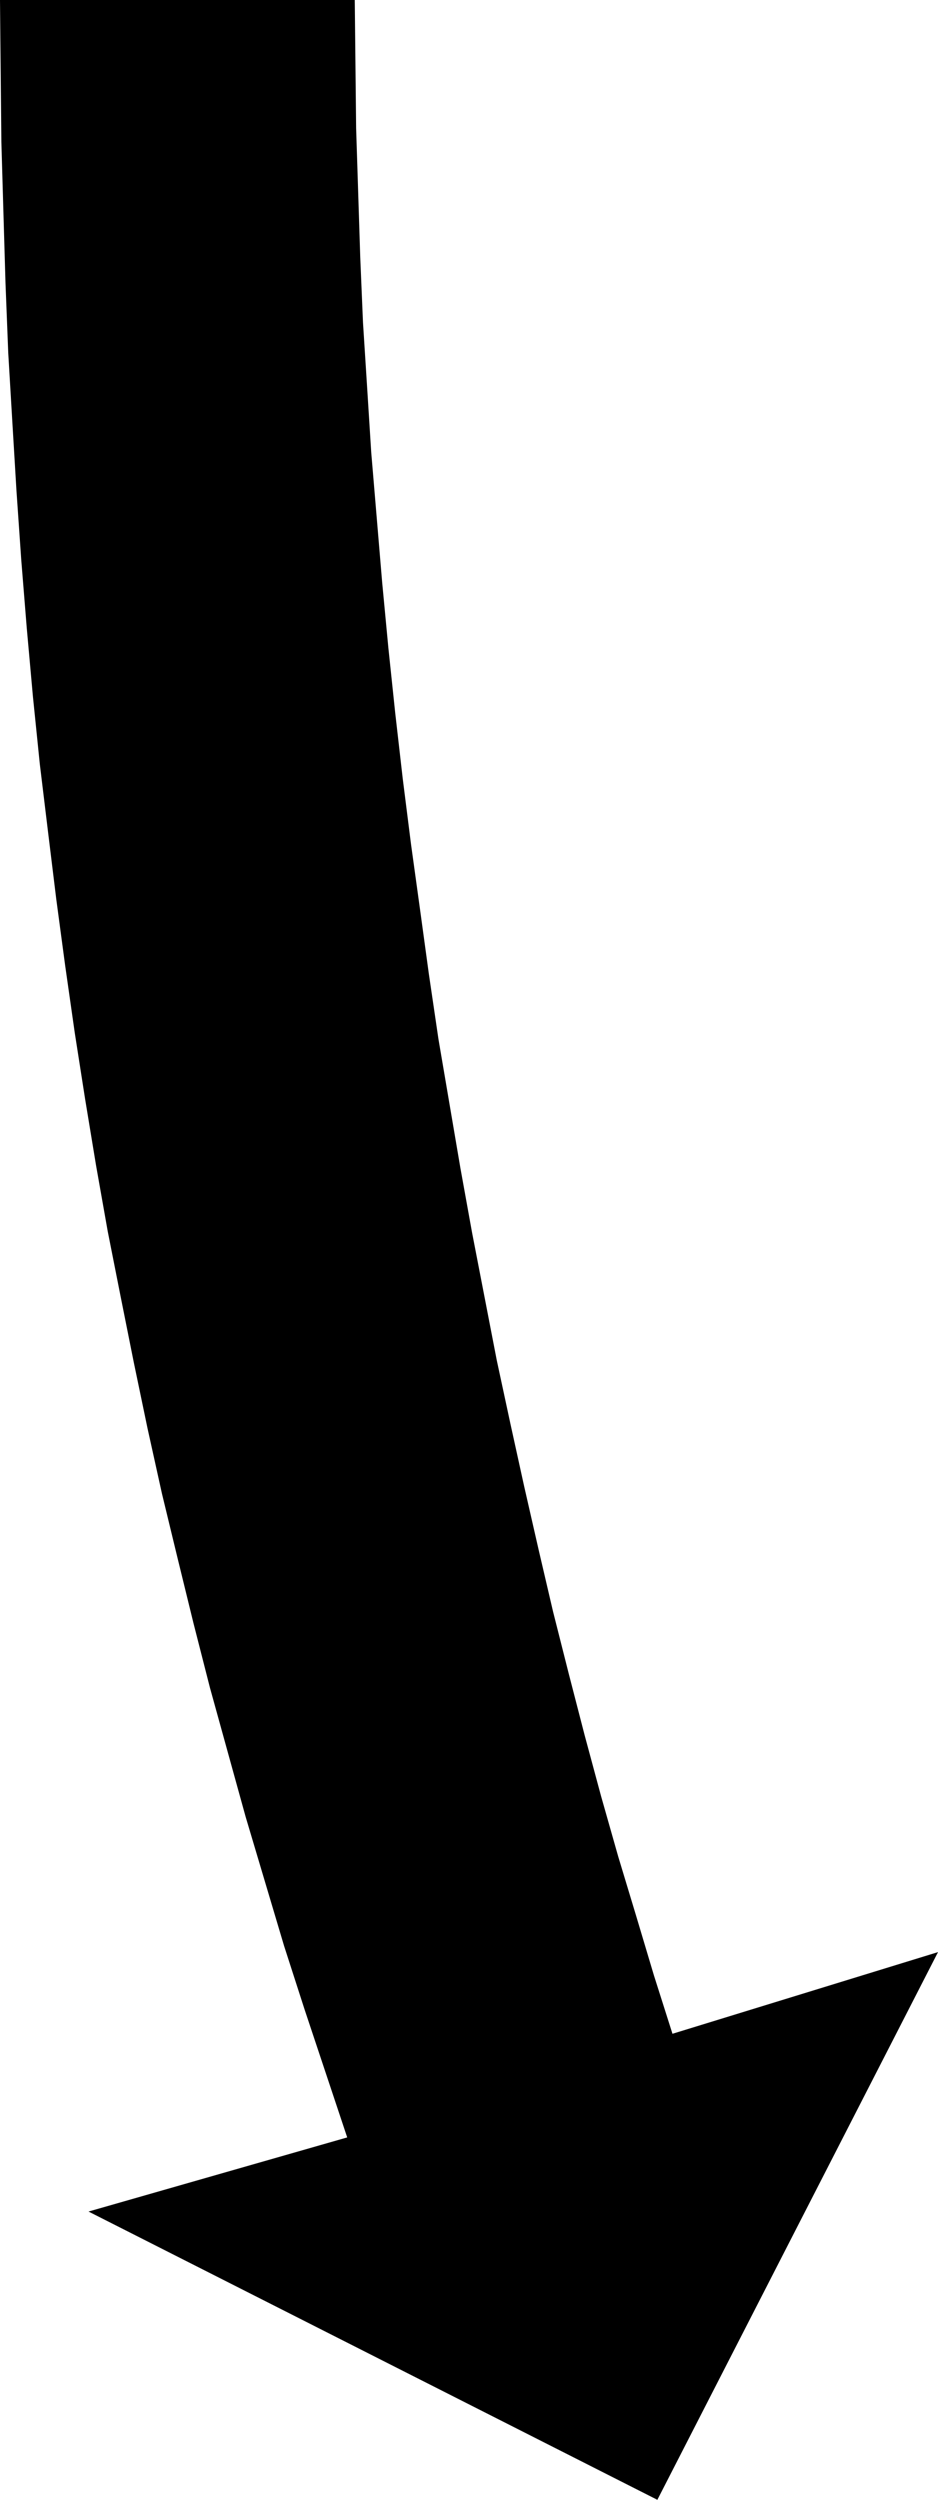 <?xml version="1.0" encoding="UTF-8" standalone="no"?>
<svg
   version="1.0"
   width="58.428mm"
   height="155.711mm"
   id="svg1"
   sodipodi:docname="Arrow 0328.wmf"
   xmlns:inkscape="http://www.inkscape.org/namespaces/inkscape"
   xmlns:sodipodi="http://sodipodi.sourceforge.net/DTD/sodipodi-0.dtd"
   xmlns="http://www.w3.org/2000/svg"
   xmlns:svg="http://www.w3.org/2000/svg">
  <sodipodi:namedview
     id="namedview1"
     pagecolor="#ffffff"
     bordercolor="#000000"
     borderopacity="0.25"
     inkscape:showpageshadow="2"
     inkscape:pageopacity="0.0"
     inkscape:pagecheckerboard="0"
     inkscape:deskcolor="#d1d1d1"
     inkscape:document-units="mm" />
  <defs
     id="defs1">
    <pattern
       id="WMFhbasepattern"
       patternUnits="userSpaceOnUse"
       width="6"
       height="6"
       x="0"
       y="0" />
  </defs>
  <path
     style="fill:#000000;fill-opacity:1;fill-rule:evenodd;stroke:none"
     d="m 83.519,0 0.162,15.028 0.162,15.19 0.485,15.19 0.485,15.19 0.646,15.351 0.969,15.19 0.969,15.351 1.292,15.351 1.292,15.351 1.454,15.351 1.615,15.351 1.777,15.513 1.939,15.351 2.1,15.19 2.1,15.351 2.262,15.351 2.585,15.19 2.585,15.19 2.746,15.19 2.908,15.028 2.908,15.028 3.231,15.028 3.231,14.705 3.392,14.866 3.392,14.543 3.716,14.705 3.716,14.382 3.877,14.382 4.039,14.22 4.2,13.897 4.2,14.058 4.362,13.735 62.518,-19.229 L 154.76,588.515 20.839,520.647 81.742,503.195 76.734,488.167 71.726,473.139 66.88,458.111 62.356,442.921 57.833,427.732 53.633,412.542 49.433,397.353 45.556,382.163 41.84,366.973 38.125,351.622 34.732,336.271 31.501,320.758 28.432,305.407 25.363,289.894 22.616,274.382 20.032,258.707 17.608,243.195 15.347,227.359 13.247,211.684 11.308,195.848 9.37,179.851 7.754,164.015 6.3,147.856 5.008,131.858 3.877,115.538 2.908,99.379 1.939,83.058 1.292,66.576 0.808,50.093 0.323,33.449 0.162,16.805 0,0 v 0 z"
     id="path1" />
</svg>
